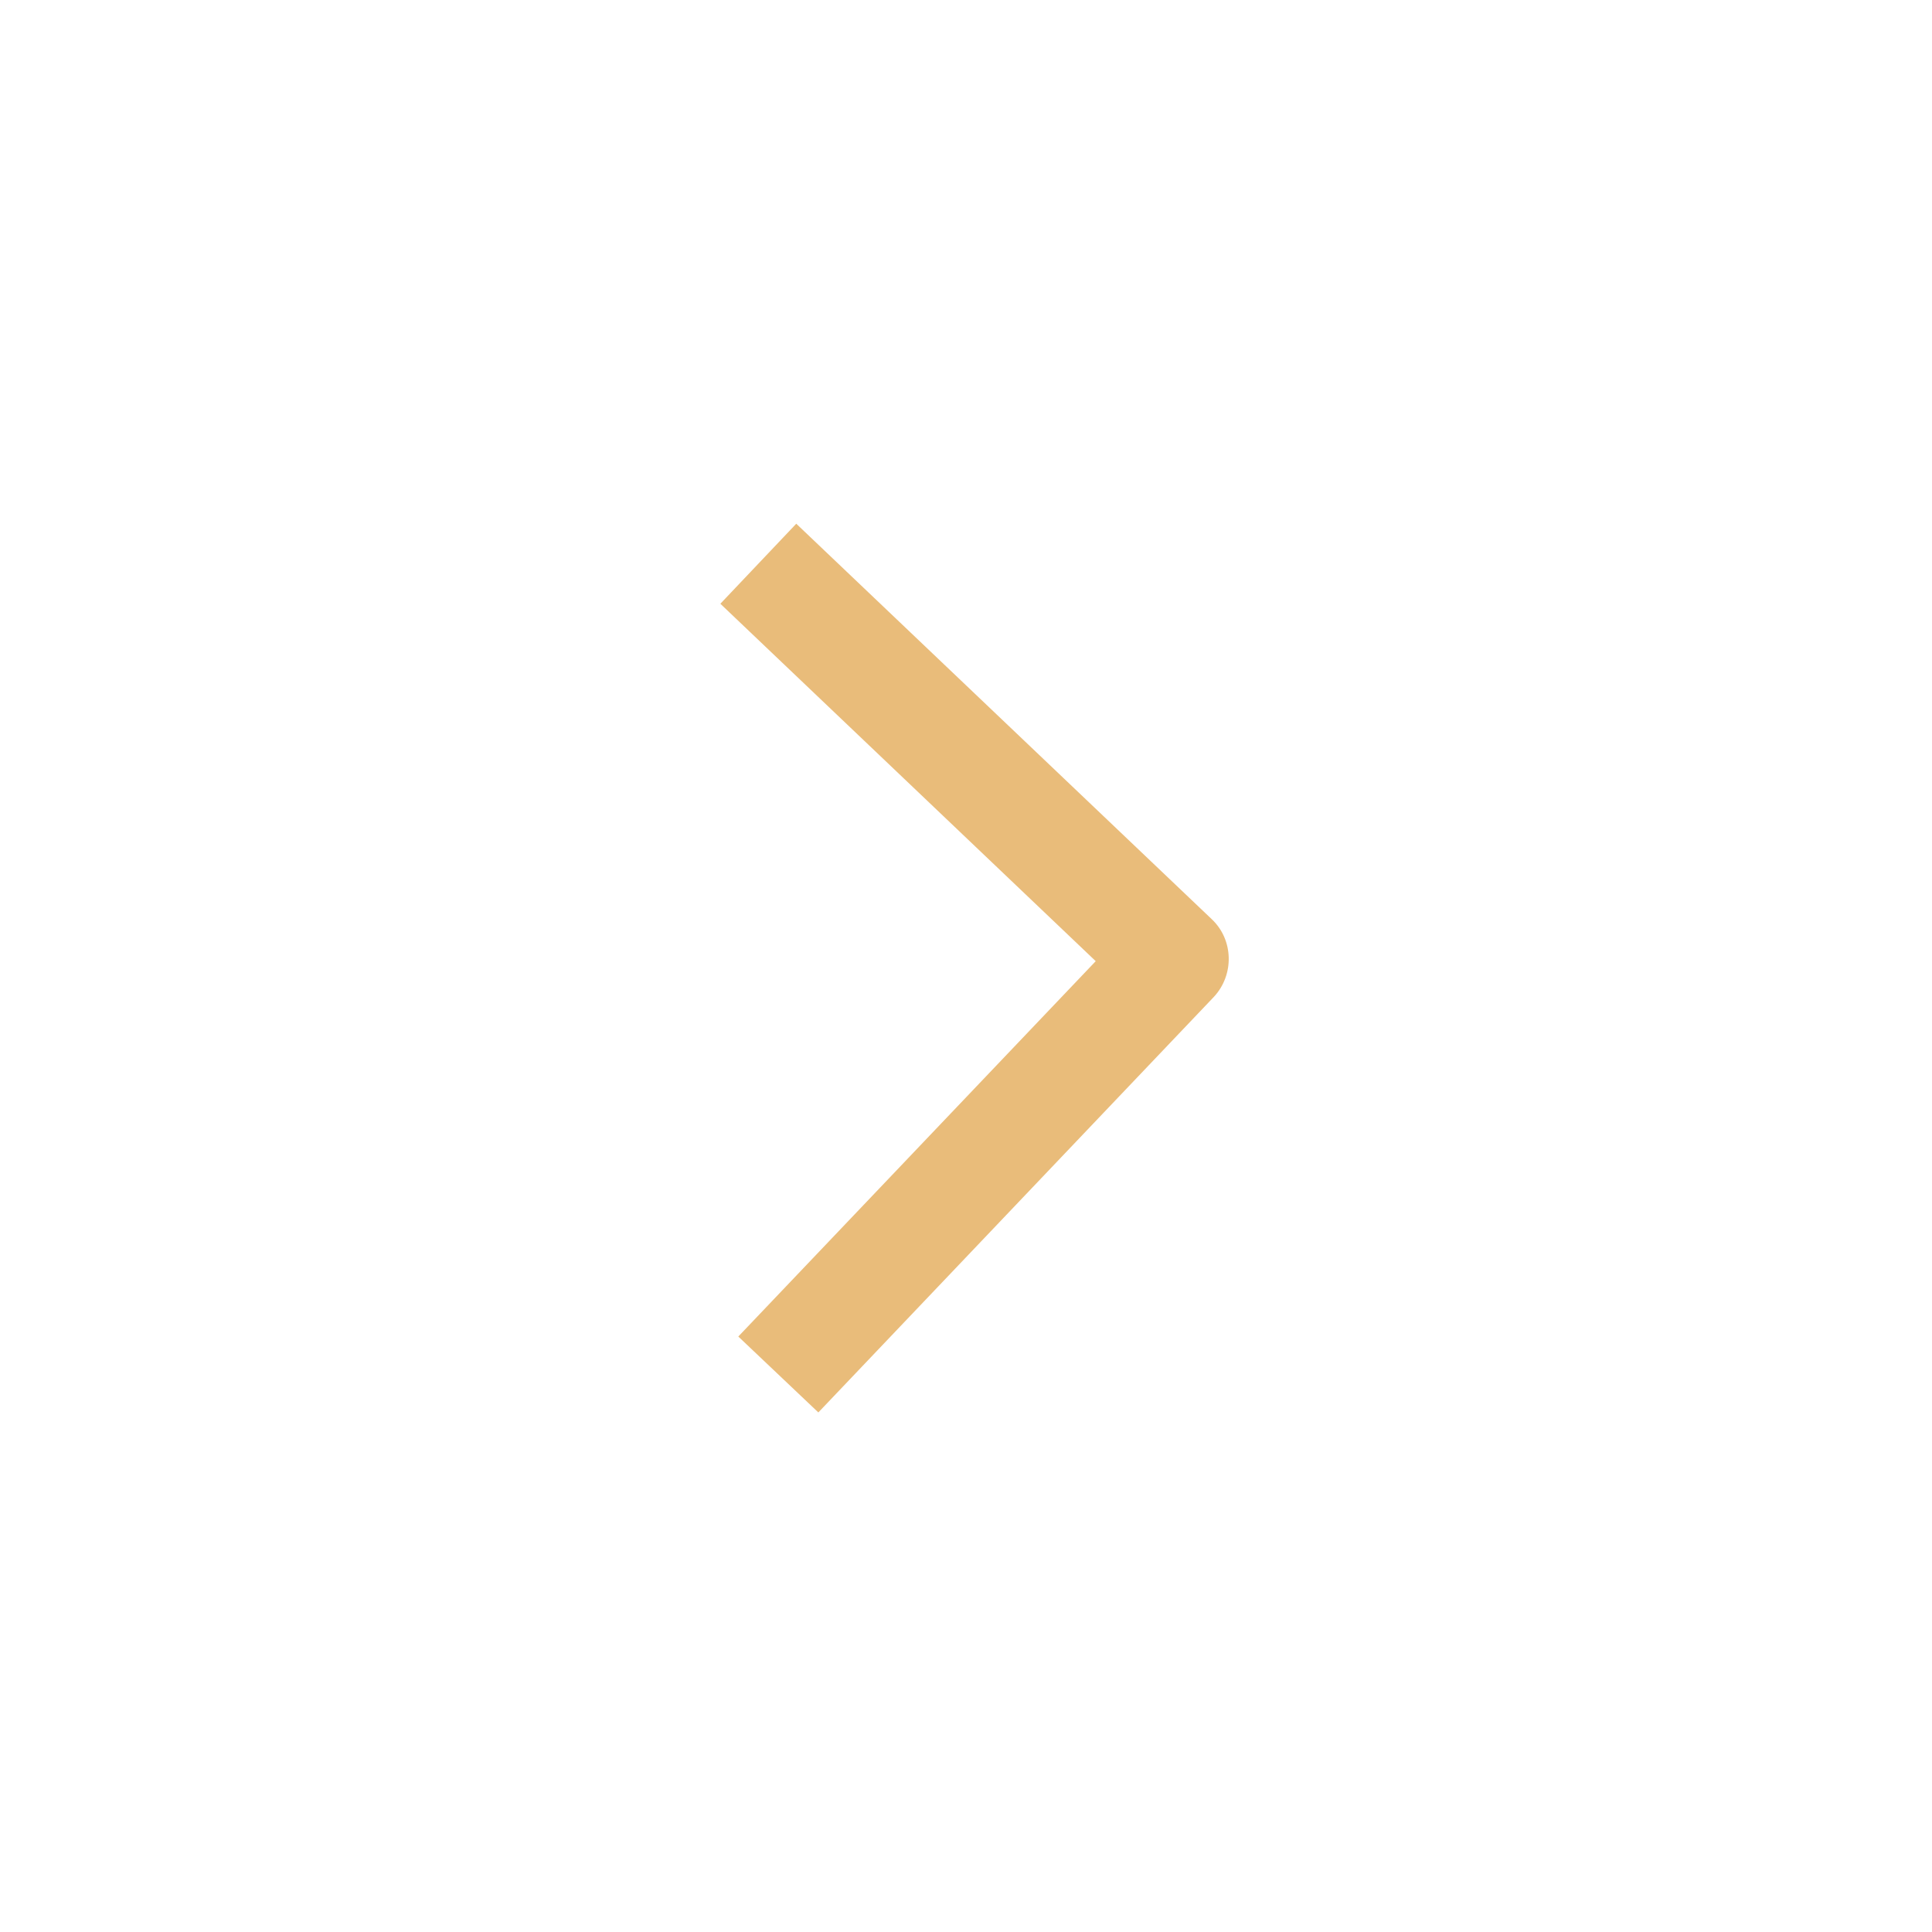 <svg xmlns="http://www.w3.org/2000/svg" id="Warstwa_1" data-name="Warstwa 1" viewBox="0 0 28 28"><defs><style>      .cls-1 {        fill: none;      }      .cls-2 {        fill: #e9bc7a;      }    </style></defs><rect class="cls-1" x="0" width="28" height="28"></rect><rect class="cls-1" x="0" width="28" height="28"></rect><path class="cls-2" d="M11.86,20.47l-1.16-1.1,5.18-5.44-5.44-5.18,1.1-1.16,6.02,5.73c.32.3.33.81.03,1.13l-5.73,6.02Z"></path></svg>